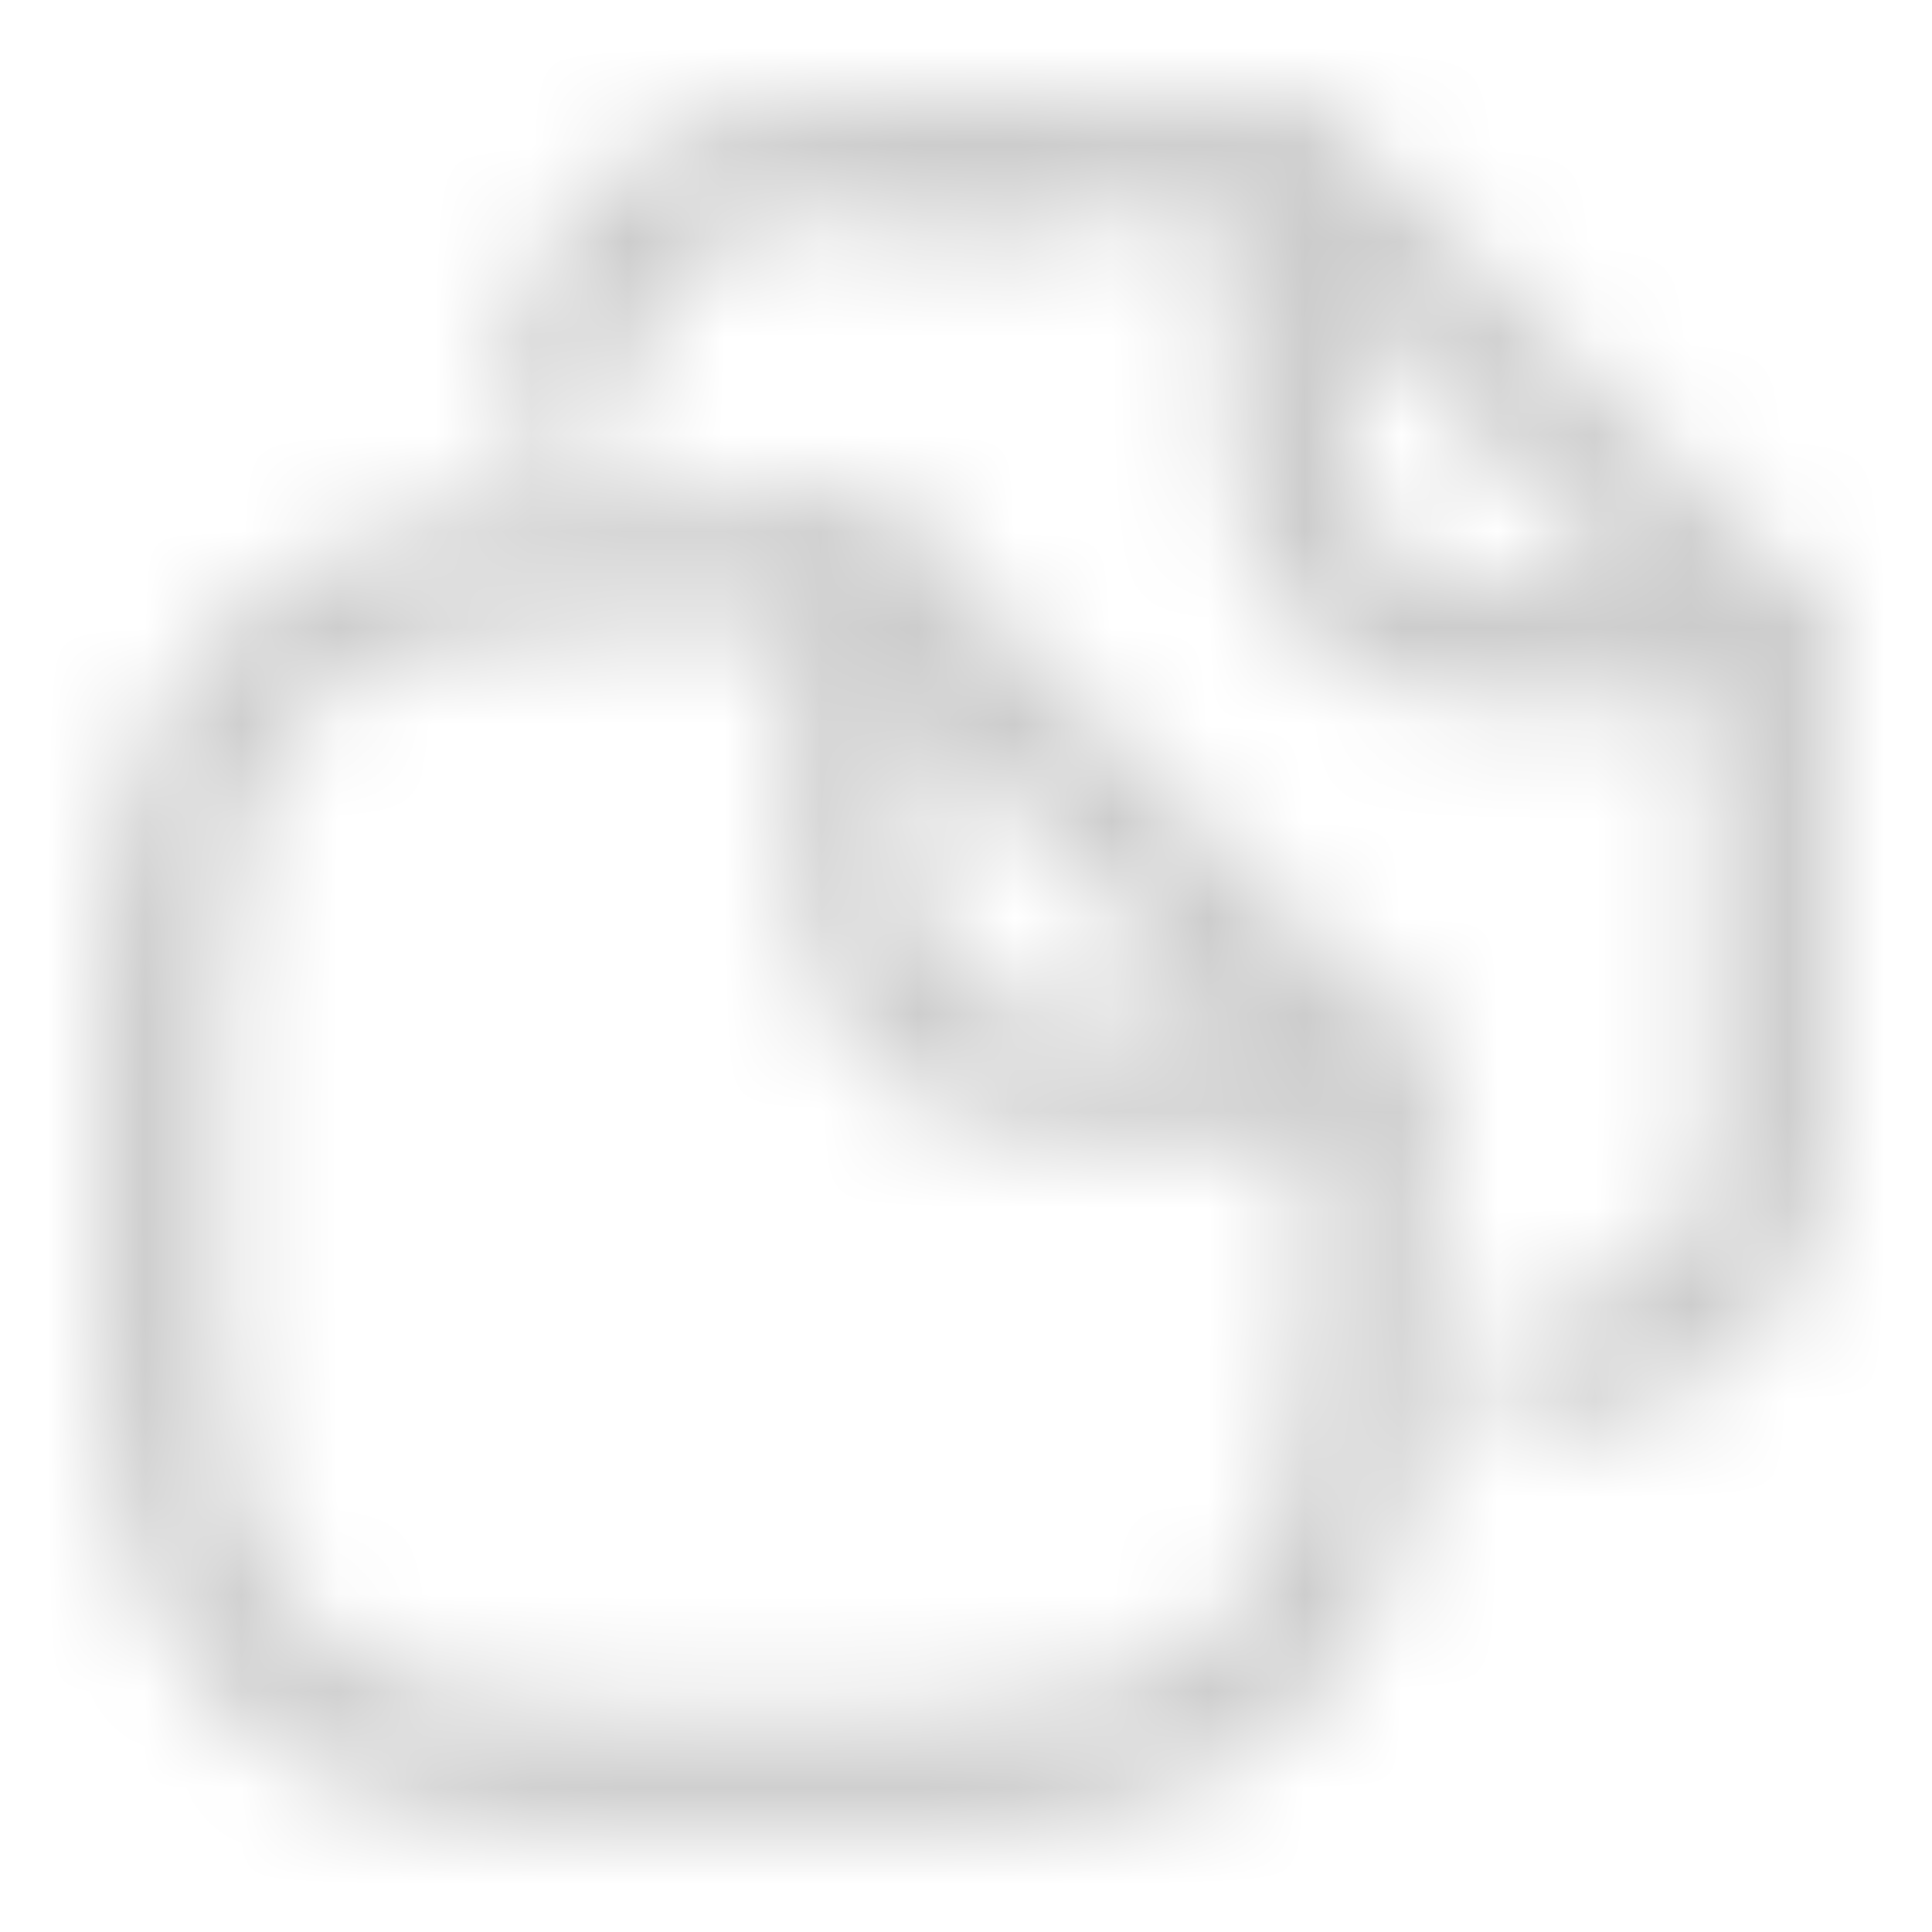 <svg width="20" height="20" viewBox="0 0 20 20" fill="none" xmlns="http://www.w3.org/2000/svg">
<mask id="mask0_143_2118" style="mask-type:alpha" maskUnits="userSpaceOnUse" x="0" y="0" width="20" height="20">
<path d="M9.5 18.958H6.333C2.675 18.958 1.042 17.325 1.042 13.667V10.5C1.042 6.842 2.675 5.208 6.333 5.208H8.833C8.999 5.209 9.157 5.276 9.274 5.393C9.391 5.51 9.457 5.668 9.458 5.833C9.457 5.999 9.391 6.157 9.274 6.274C9.157 6.391 8.999 6.457 8.833 6.458H6.333C3.35 6.458 2.292 7.517 2.292 10.5V13.667C2.292 16.65 3.35 17.708 6.333 17.708H9.5C12.483 17.708 13.542 16.65 13.542 13.667V11.167C13.542 11.001 13.607 10.842 13.725 10.725C13.842 10.607 14.001 10.542 14.167 10.542C14.332 10.542 14.491 10.607 14.609 10.725C14.726 10.842 14.792 11.001 14.792 11.167V13.667C14.792 17.325 13.158 18.958 9.5 18.958Z" fill="black"/>
<path d="M14.167 11.793H11.5C9.158 11.793 8.208 10.842 8.208 8.5V5.833C8.208 5.71 8.244 5.59 8.312 5.487C8.38 5.385 8.478 5.305 8.592 5.258C8.706 5.211 8.832 5.198 8.953 5.222C9.075 5.246 9.187 5.305 9.275 5.392L14.608 10.725C14.695 10.813 14.755 10.925 14.778 11.046C14.802 11.168 14.789 11.294 14.742 11.408C14.695 11.522 14.615 11.62 14.513 11.688C14.411 11.757 14.29 11.793 14.167 11.793ZM9.458 7.342V8.5C9.458 10.158 9.842 10.542 11.5 10.542H12.658L9.458 7.342Z" fill="black"/>
<path d="M13 2.292H9.667C9.501 2.291 9.343 2.224 9.226 2.107C9.109 1.99 9.043 1.832 9.042 1.667C9.043 1.501 9.109 1.343 9.226 1.226C9.343 1.109 9.501 1.043 9.667 1.042L13 1.042C13.165 1.043 13.324 1.109 13.441 1.226C13.558 1.343 13.624 1.501 13.625 1.667C13.624 1.832 13.558 1.99 13.441 2.107C13.324 2.224 13.165 2.291 13 2.292Z" fill="black"/>
<path d="M5.833 4.792C5.668 4.791 5.51 4.724 5.393 4.607C5.276 4.49 5.209 4.332 5.208 4.167C5.209 3.338 5.538 2.543 6.124 1.957C6.71 1.371 7.505 1.042 8.333 1.042L10.517 1.042C10.682 1.043 10.84 1.109 10.957 1.226C11.074 1.343 11.141 1.501 11.142 1.667C11.141 1.832 11.074 1.99 10.957 2.107C10.84 2.224 10.682 2.291 10.517 2.292H8.333C7.836 2.292 7.36 2.49 7.008 2.842C6.657 3.193 6.459 3.67 6.458 4.167C6.457 4.332 6.391 4.49 6.274 4.607C6.157 4.724 5.999 4.791 5.833 4.792Z" fill="black"/>
<path d="M15.992 14.792C15.826 14.792 15.667 14.726 15.55 14.609C15.432 14.491 15.367 14.332 15.367 14.167C15.367 14.001 15.432 13.842 15.55 13.725C15.667 13.607 15.826 13.542 15.992 13.542C16.447 13.541 16.883 13.36 17.205 13.038C17.527 12.716 17.708 12.28 17.708 11.825V6.667C17.708 6.501 17.774 6.342 17.891 6.225C18.009 6.108 18.168 6.042 18.333 6.042C18.499 6.042 18.658 6.108 18.775 6.225C18.892 6.342 18.958 6.501 18.958 6.667V11.825C18.957 12.611 18.643 13.365 18.087 13.921C17.532 14.477 16.778 14.79 15.992 14.792Z" fill="black"/>
<path d="M18.333 7.293H15.833C13.617 7.293 12.708 6.383 12.708 4.167V1.667C12.708 1.544 12.744 1.423 12.812 1.321C12.88 1.218 12.978 1.138 13.092 1.092C13.206 1.044 13.332 1.032 13.453 1.056C13.575 1.079 13.687 1.138 13.775 1.225L18.775 6.225C18.862 6.313 18.921 6.425 18.945 6.546C18.969 6.668 18.956 6.794 18.908 6.908C18.862 7.022 18.782 7.12 18.68 7.188C18.577 7.257 18.457 7.293 18.333 7.293ZM13.958 3.175V4.167C13.958 5.692 14.308 6.043 15.833 6.043H16.825L13.958 3.175Z" fill="black"/>
</mask>
<g mask="url(#mask0_143_2118)">
<rect width="20" height="20" fill="black" fill-opacity="0.2"/>
</g>
</svg>
